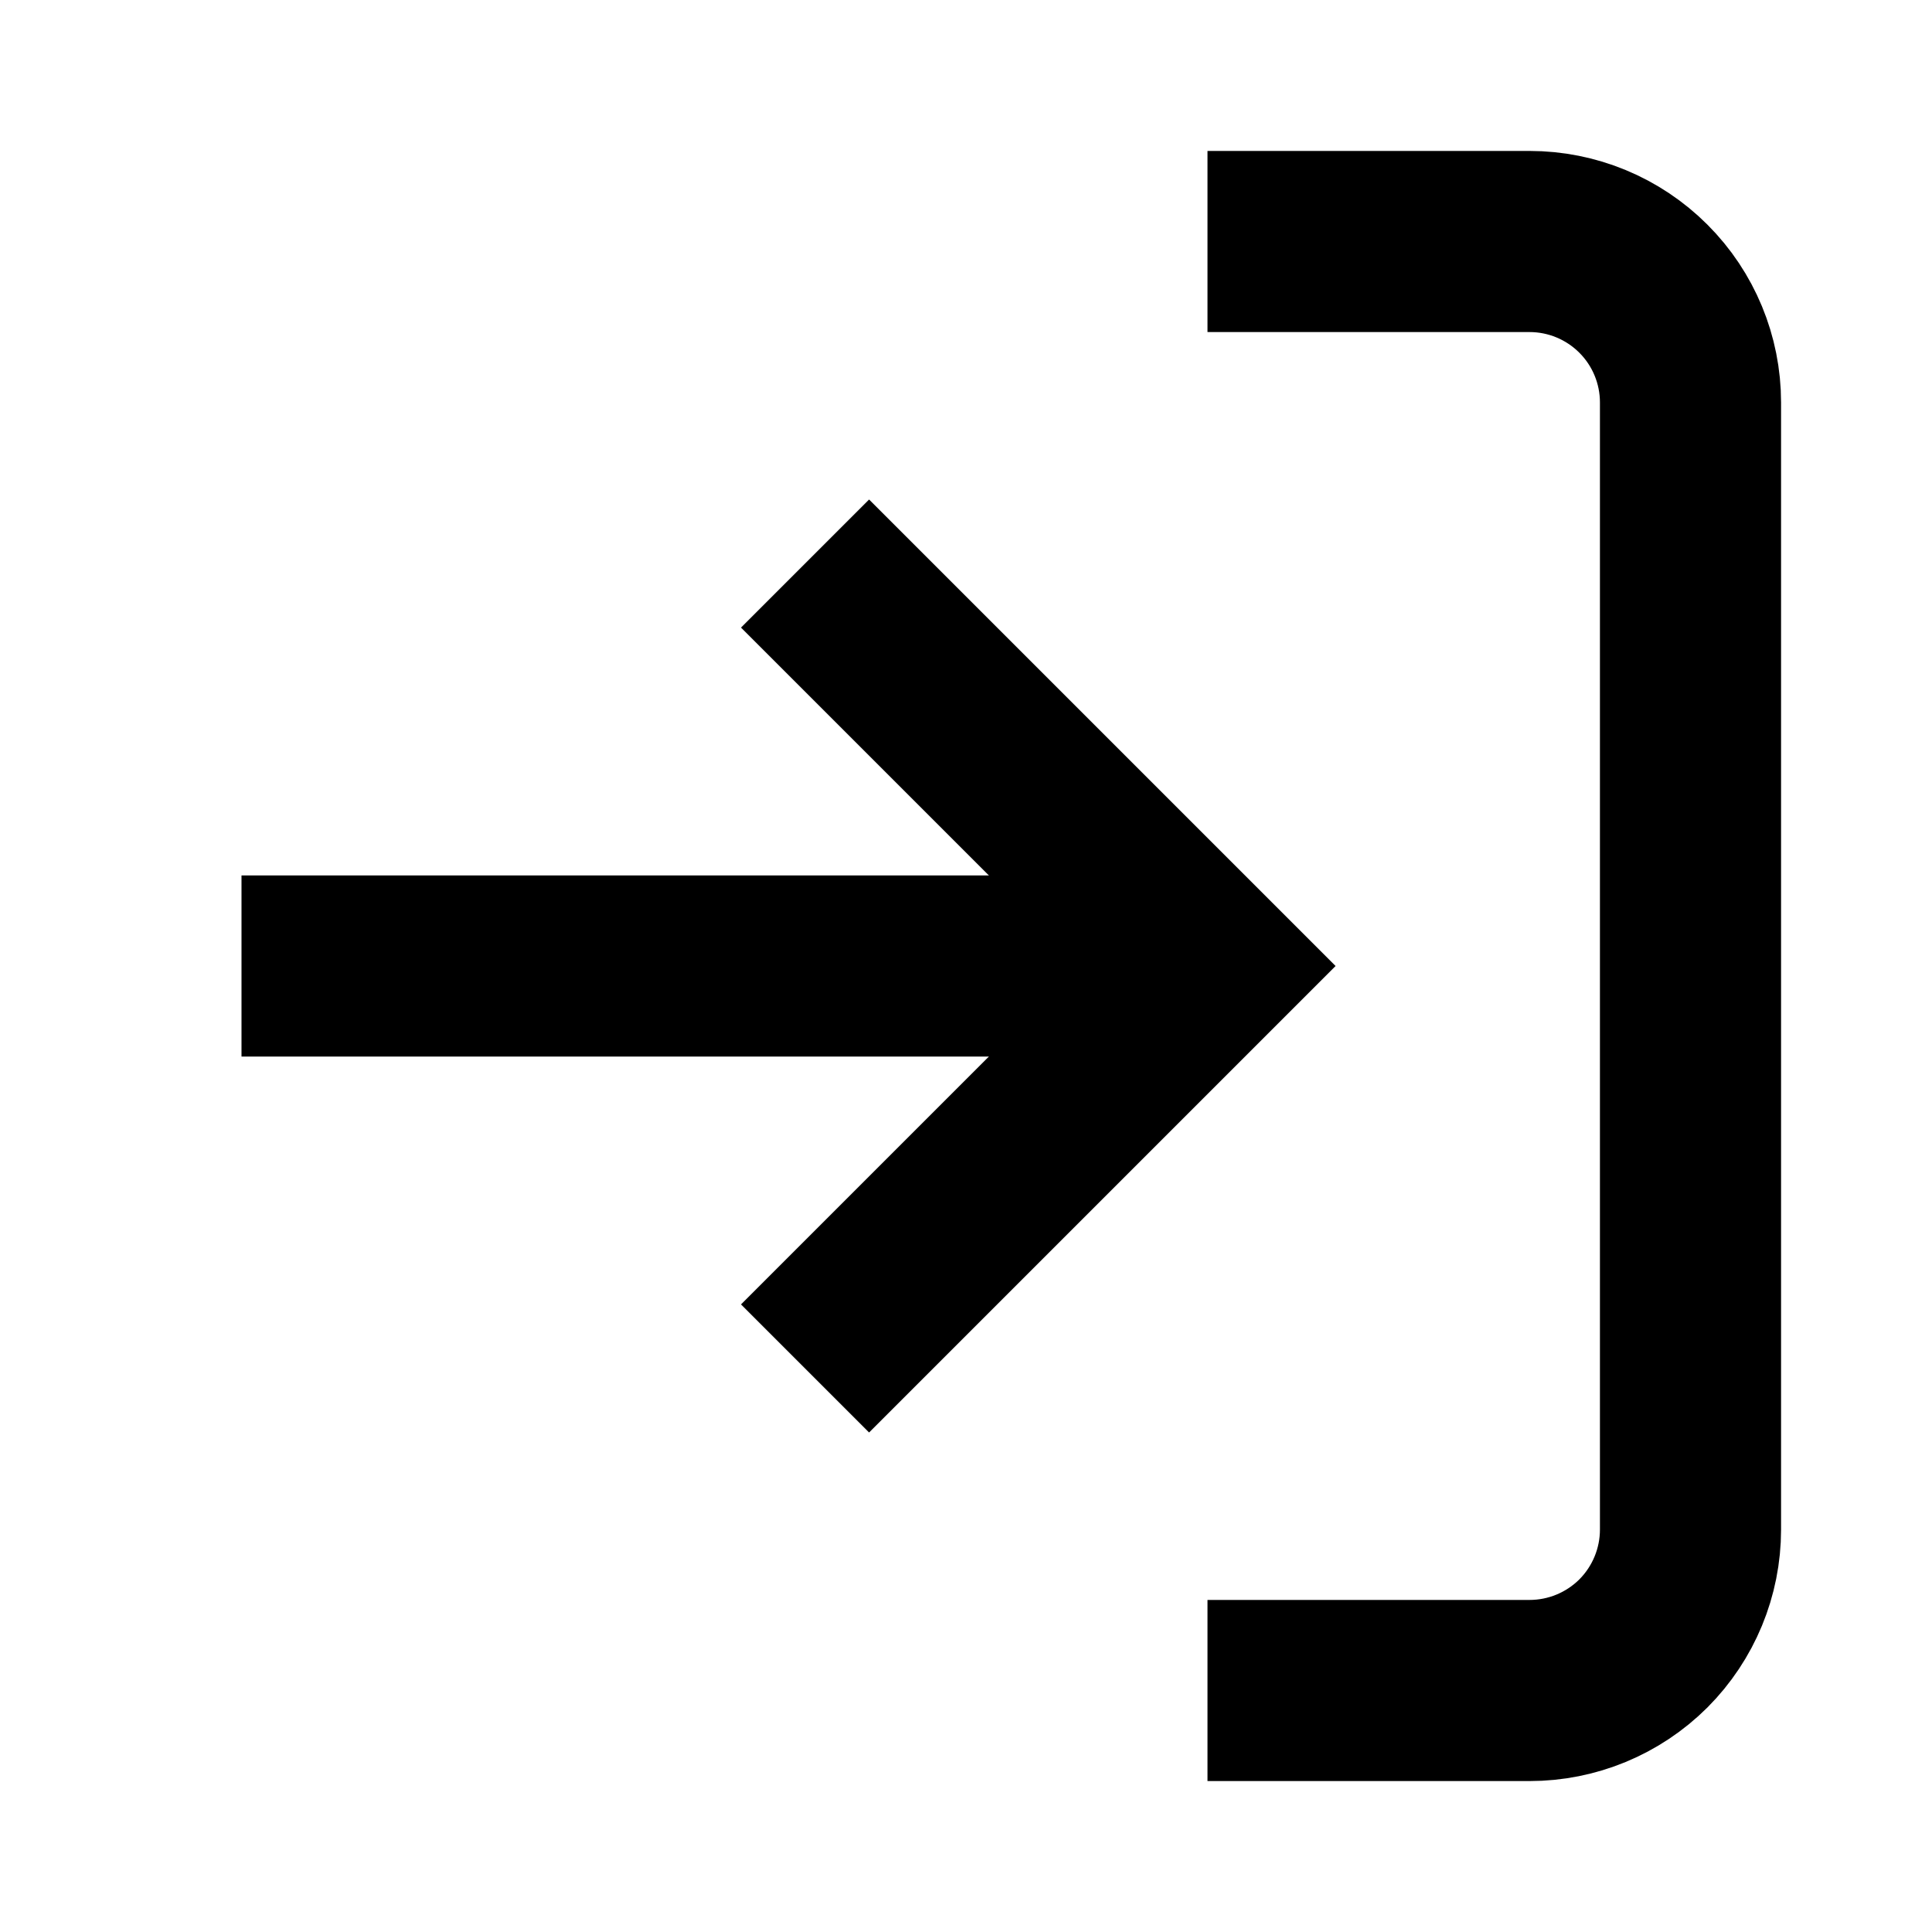 <svg width="16" height="16" viewBox="0 0 16 16" fill="none" xmlns="http://www.w3.org/2000/svg">
<path d="M10 2H12.667C13.02 2 13.359 2.14 13.61 2.391C13.86 2.641 14 2.98 14 3.333V12.667C14 13.02 13.86 13.359 13.61 13.61C13.359 13.86 13.02 14 12.667 14H10" stroke="black" stroke-width="1.5"/>
<path d="M6.667 11.333L10 8L6.667 4.667" stroke="black" stroke-width="1.5"/>
<path d="M9.333 8H2" stroke="black" stroke-width="1.5"/>
</svg>
